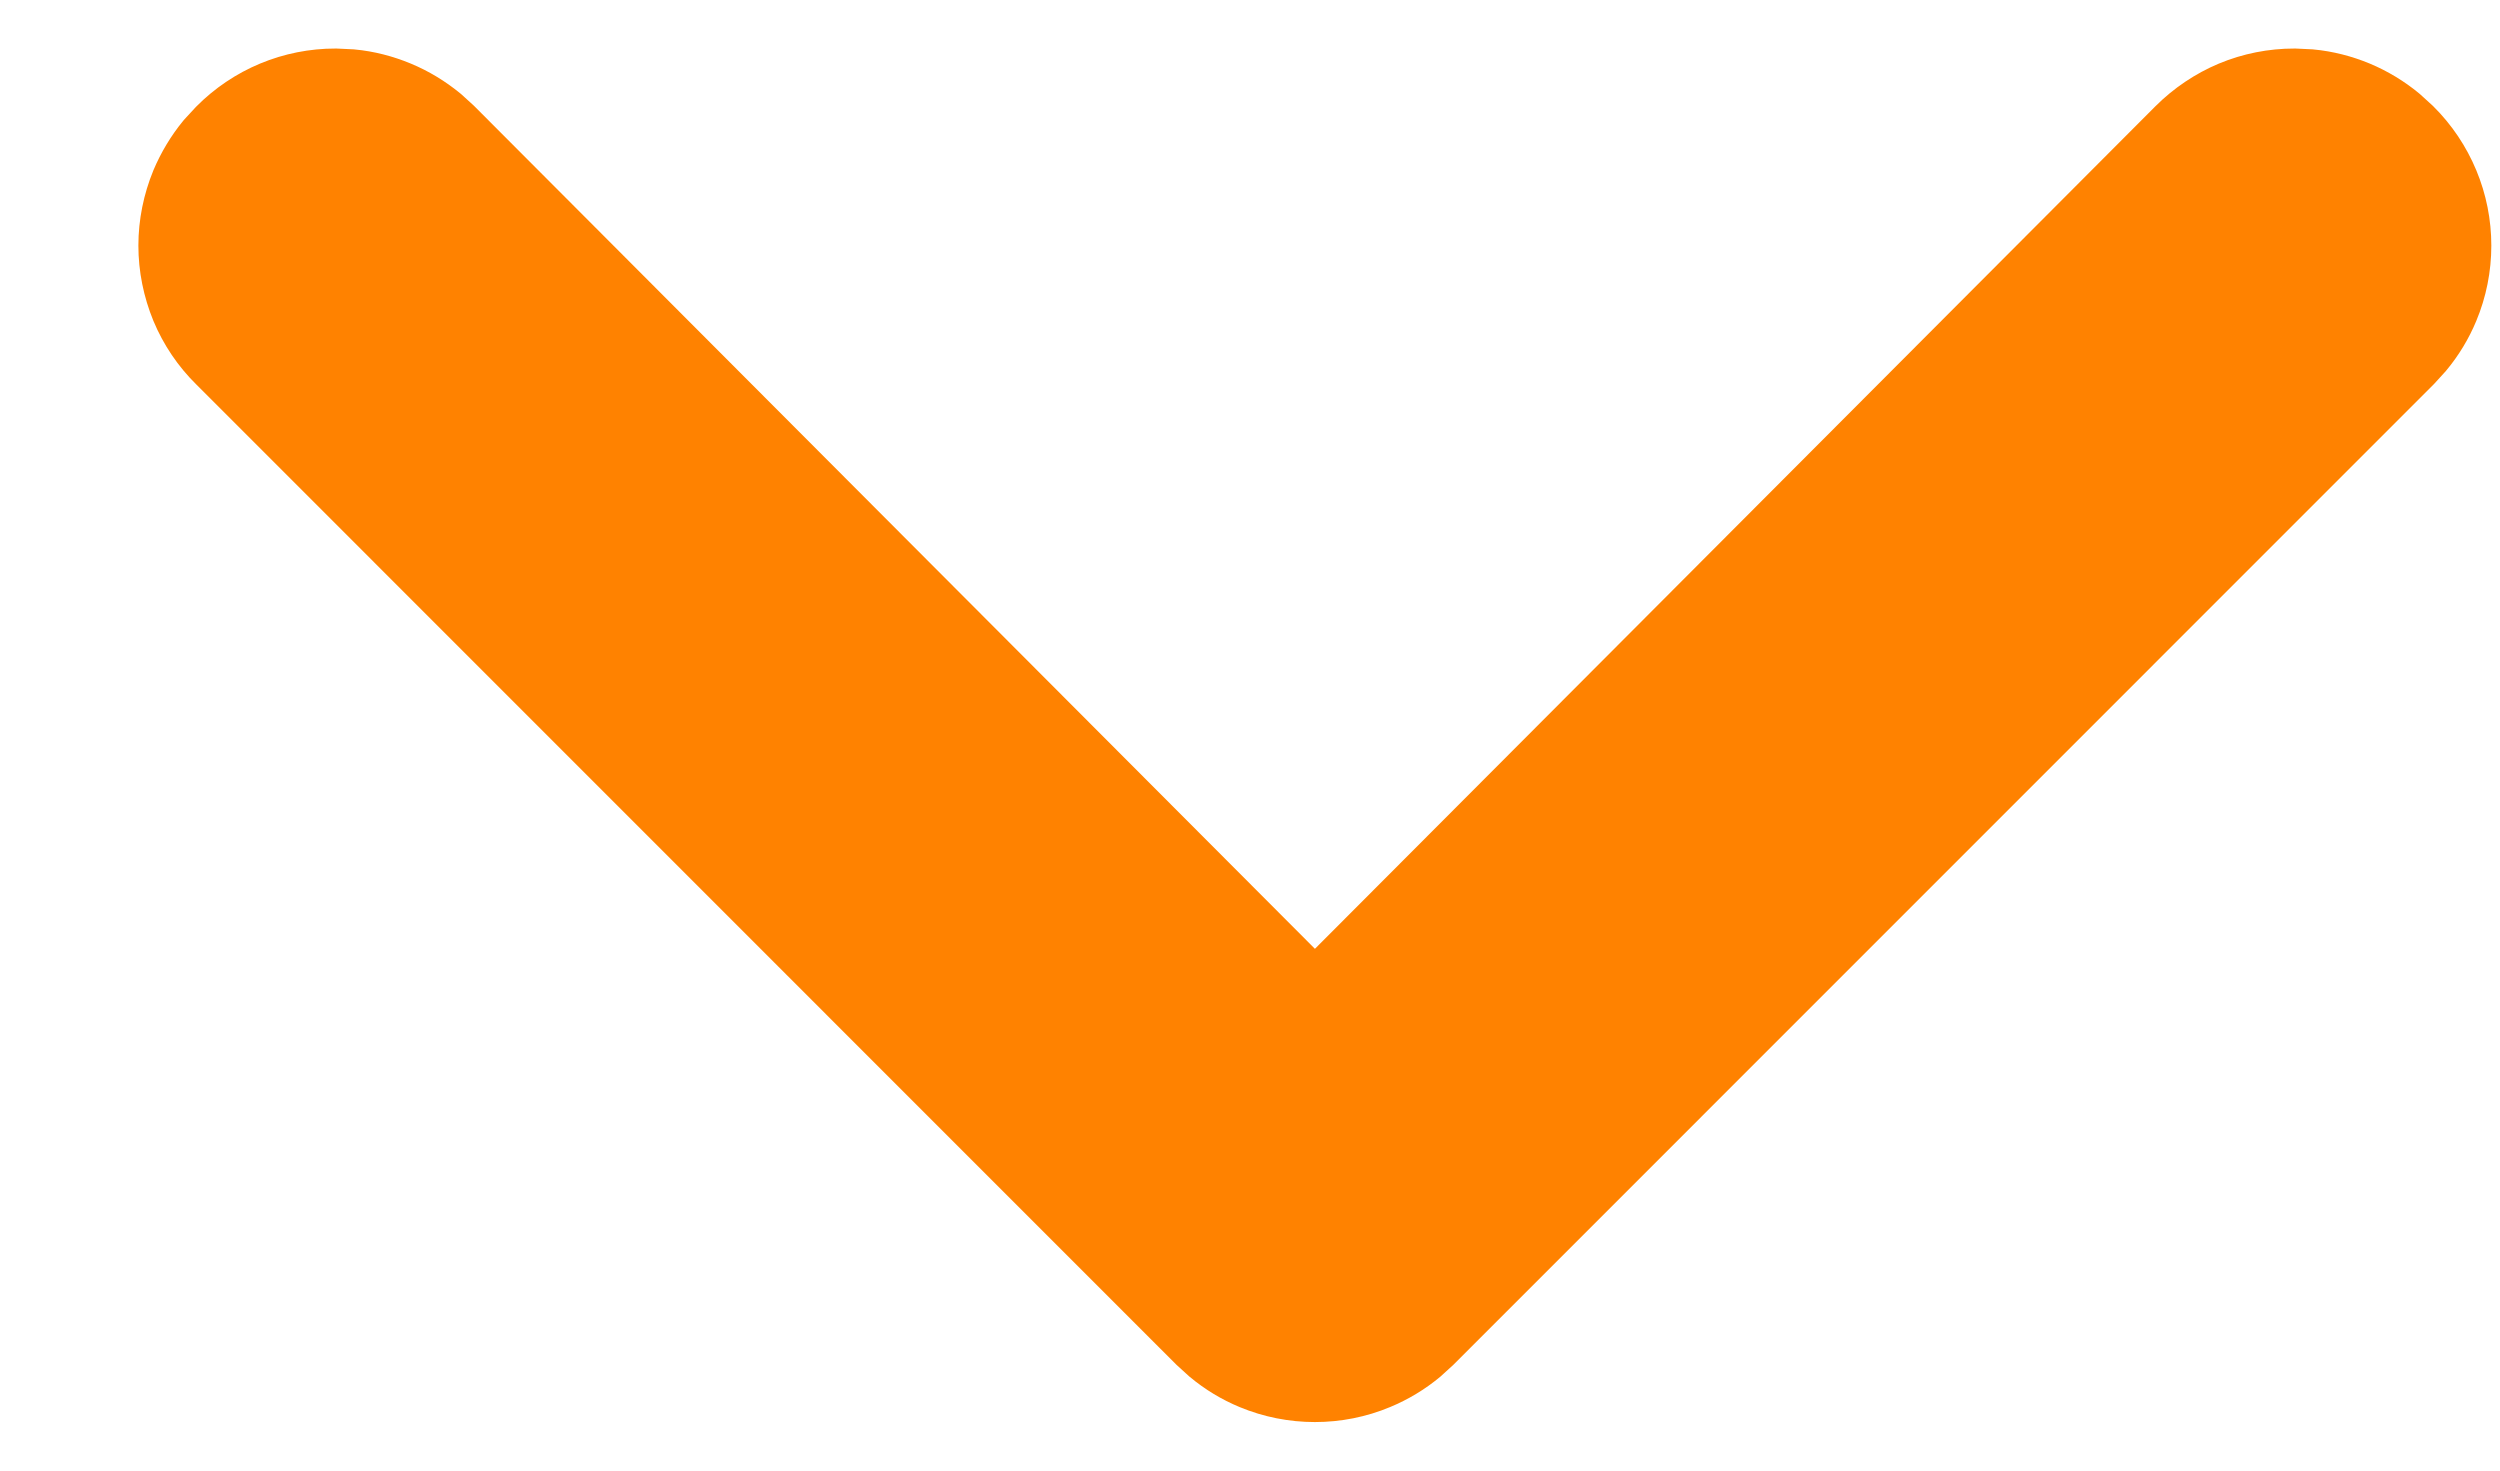<svg width="17" height="10" viewBox="0 0 17 10" fill="none" xmlns="http://www.w3.org/2000/svg">
<path d="M1.191 1.67C1.191 1.527 1.22 1.386 1.274 1.254C1.316 1.155 1.371 1.063 1.439 0.98L1.512 0.901L1.513 0.9C1.613 0.799 1.733 0.718 1.865 0.663C1.997 0.608 2.139 0.58 2.281 0.58L2.388 0.585C2.494 0.595 2.598 0.622 2.697 0.663C2.796 0.704 2.888 0.76 2.971 0.828L3.05 0.9L8.765 6.629L8.941 6.806L9.118 6.629L14.833 0.9C14.934 0.799 15.054 0.718 15.185 0.663C15.317 0.608 15.459 0.58 15.602 0.58L15.708 0.585C15.814 0.595 15.919 0.622 16.018 0.663C16.116 0.704 16.209 0.76 16.291 0.828L16.37 0.9L16.371 0.901C16.473 1.002 16.553 1.122 16.608 1.254C16.663 1.386 16.691 1.527 16.691 1.67C16.691 1.813 16.663 1.954 16.608 2.086C16.567 2.185 16.511 2.277 16.443 2.359L16.371 2.438L9.71 9.1L9.631 9.172C9.549 9.24 9.456 9.296 9.357 9.337C9.226 9.392 9.084 9.42 8.941 9.42C8.799 9.42 8.657 9.392 8.525 9.337C8.426 9.296 8.334 9.24 8.252 9.172L8.173 9.1L1.512 2.438C1.41 2.338 1.329 2.218 1.274 2.086C1.22 1.954 1.191 1.813 1.191 1.67Z" fill="#FF8200" stroke="#FF8200" stroke-width="0.5"/>
</svg>
